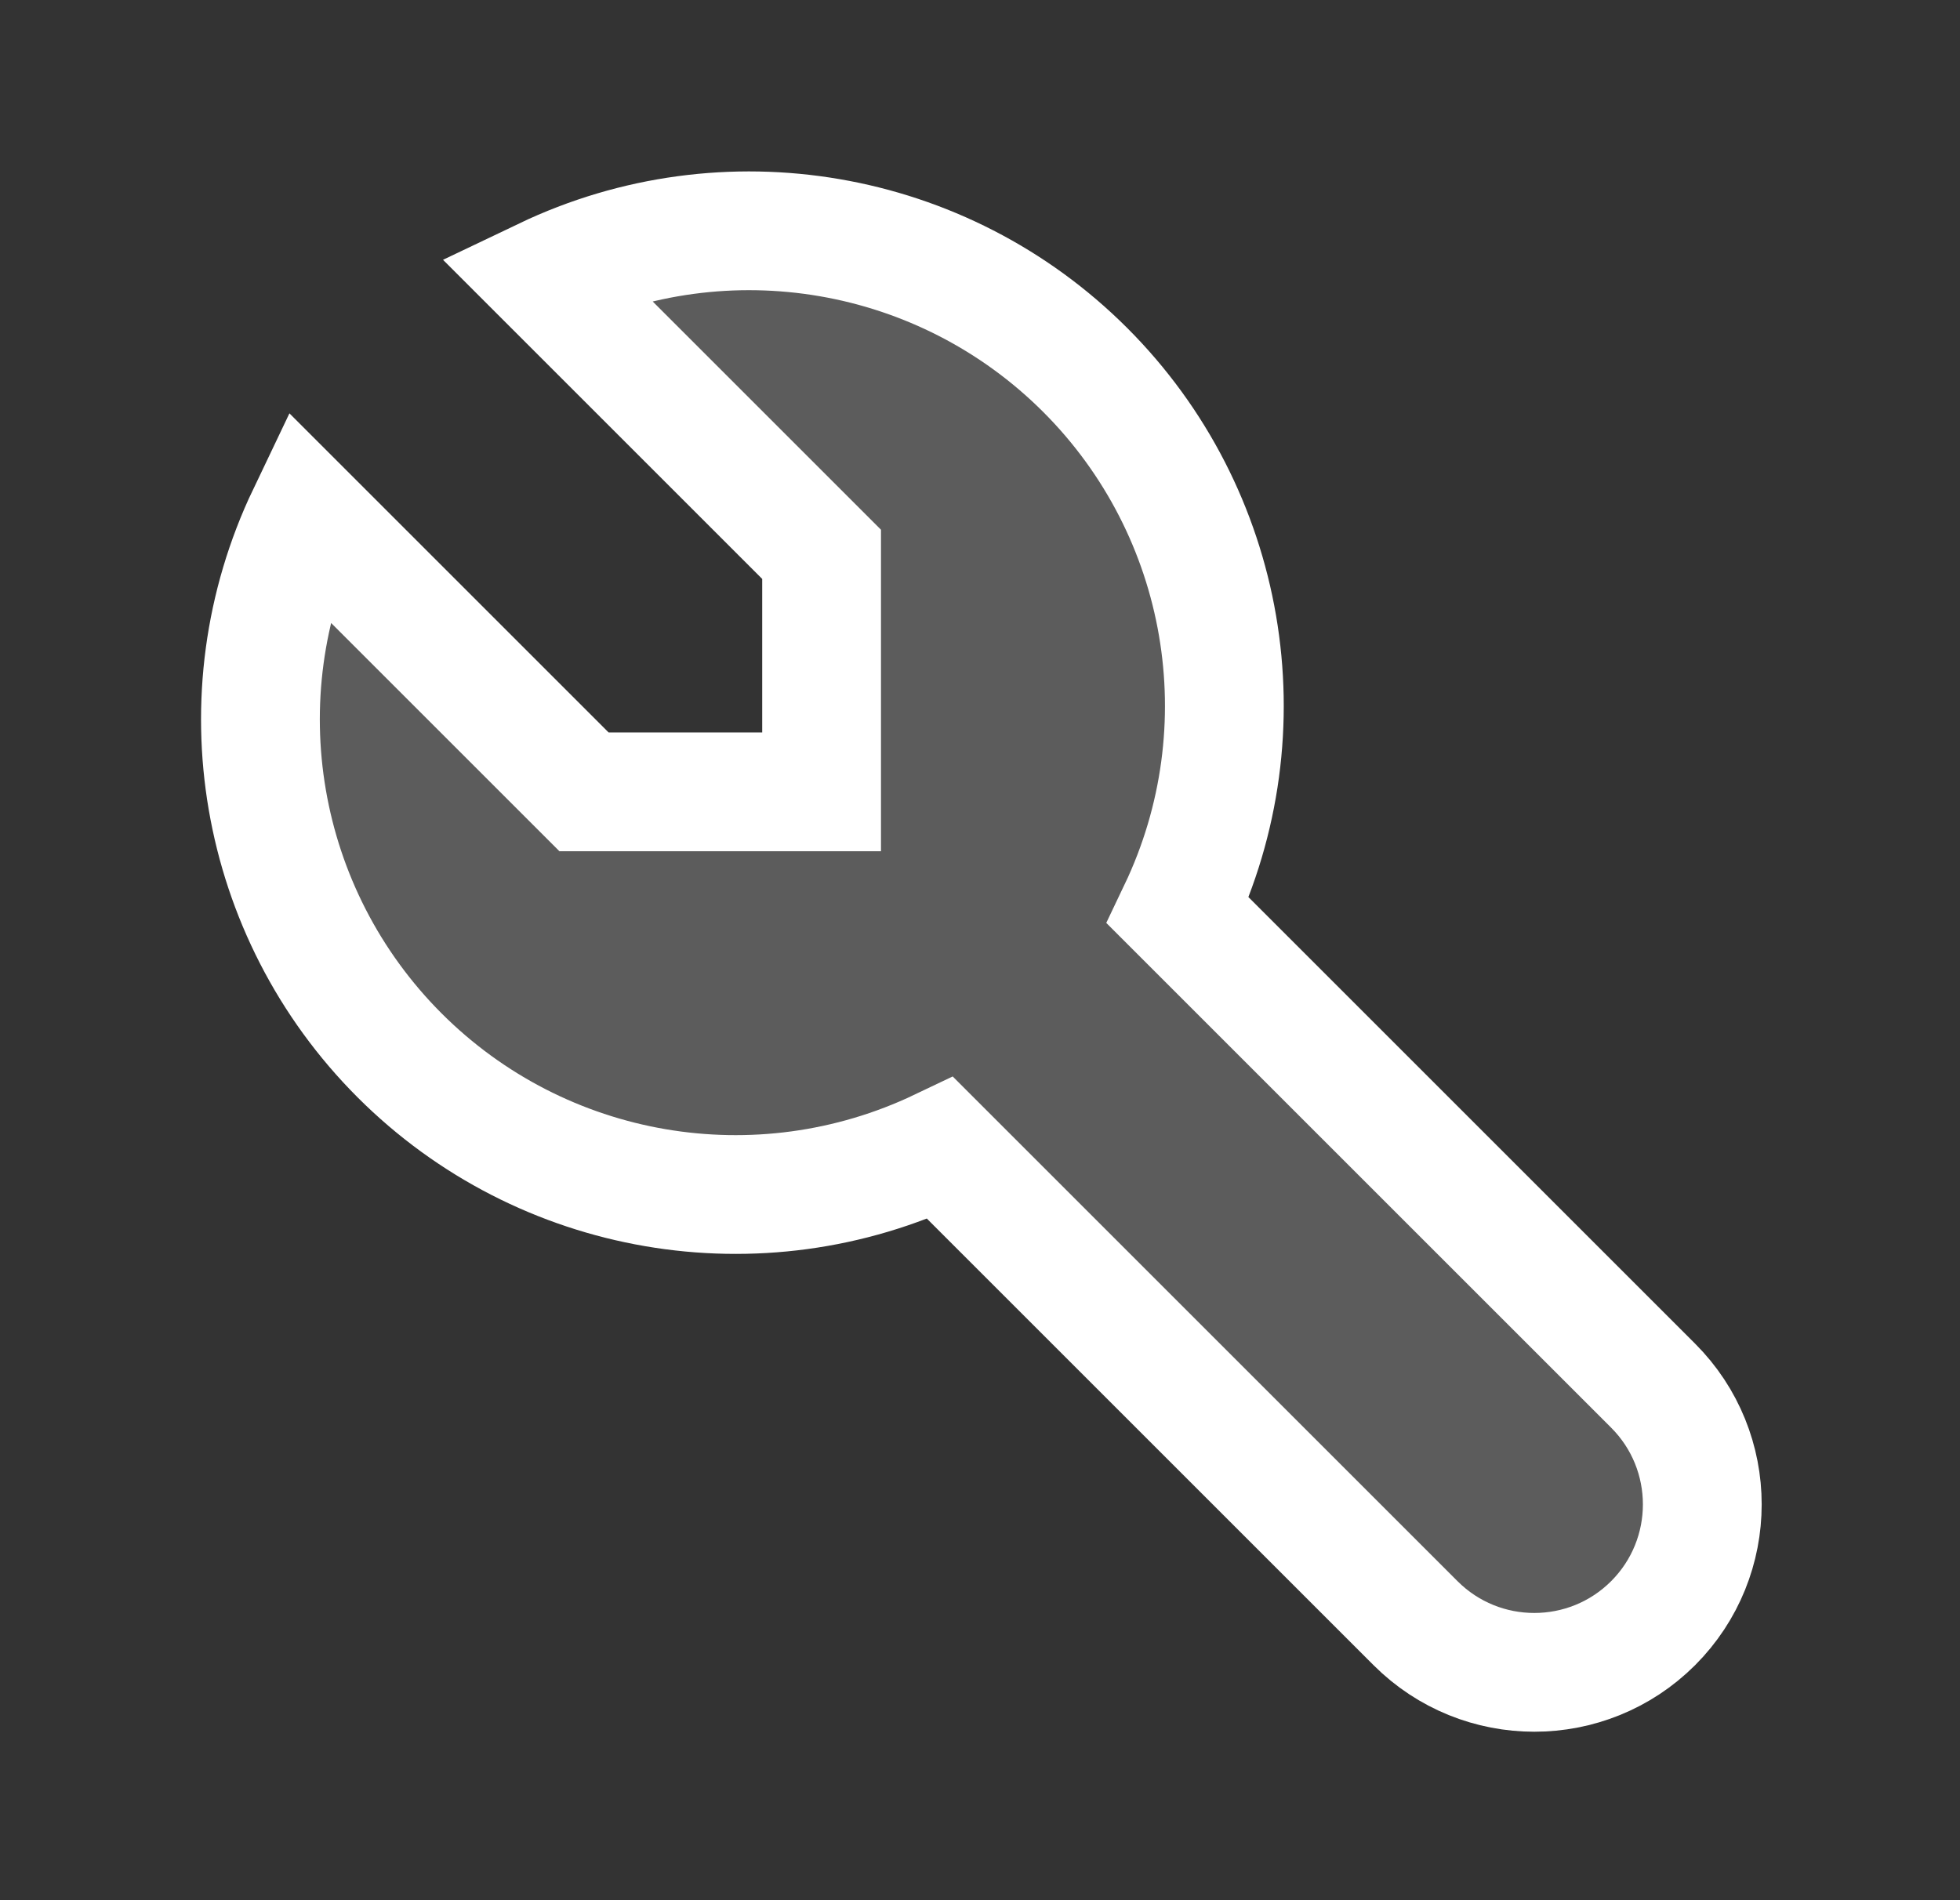 <?xml version="1.0" encoding="UTF-8"?>
<svg xmlns="http://www.w3.org/2000/svg" width="33" height="32" viewBox="0 0 33 32" fill="none">
  <rect x="0" y="0" width="33" height="32" fill="#333333" stroke="none"/>
  <path fill-rule="evenodd" clip-rule="evenodd" d="M9.833 13.335H13.833V9.335L9.166 4.668C12.225 3.207 15.873 3.833 18.271 6.23C20.668 8.627 21.294 12.275 19.833 15.335L27.833 23.335C28.937 24.439 28.937 26.23 27.833 27.335C26.728 28.439 24.937 28.439 23.833 27.335L15.833 19.335C12.773 20.796 9.125 20.17 6.728 17.773C4.331 15.375 3.705 11.727 5.166 8.668L9.833 13.335Z" fill="white" fill-opacity="0.2" stroke="white" stroke-width="2" stroke-linecap="round"></path>
</svg>
